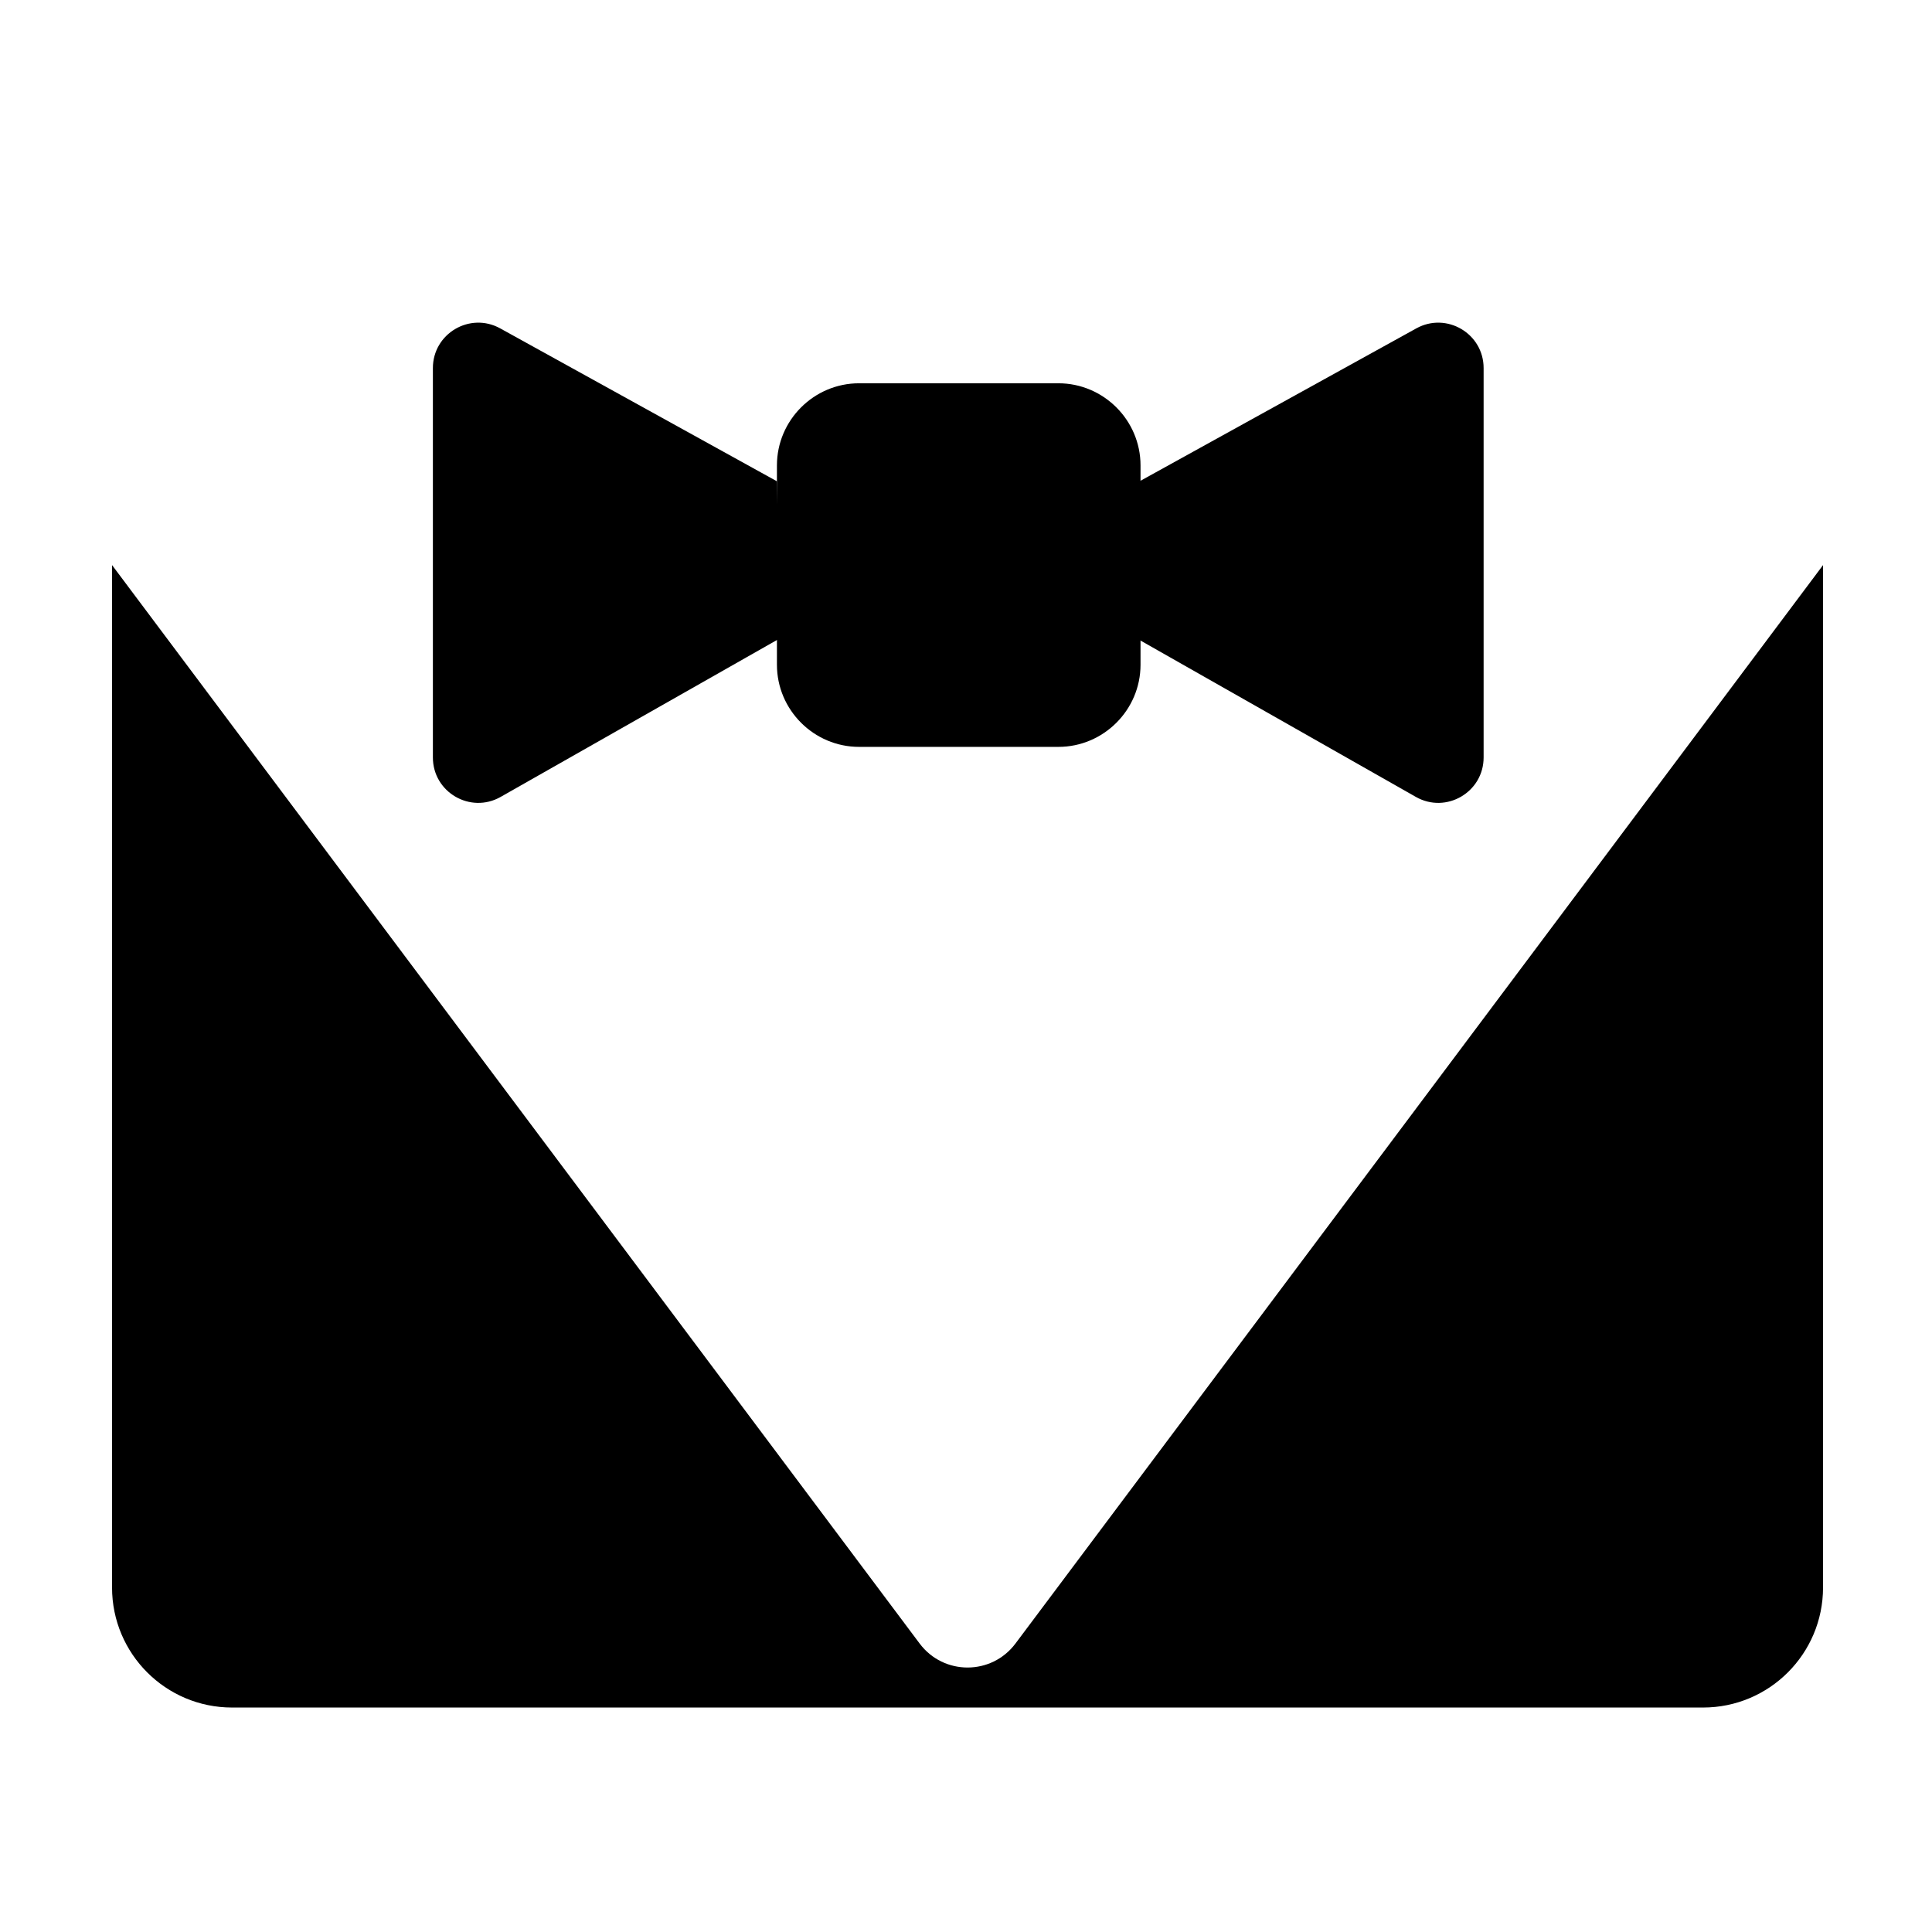 <?xml version="1.0" encoding="UTF-8"?>
<!-- Uploaded to: ICON Repo, www.iconrepo.com, Generator: ICON Repo Mixer Tools -->
<svg fill="#000000" width="800px" height="800px" version="1.1" viewBox="144 144 512 512" xmlns="http://www.w3.org/2000/svg">
 <g>
  <path d="m424.49 341.93h-52.832c-11.969 0-21.762-9.793-21.762-21.762v-52.832c0-11.969 9.793-21.762 21.762-21.762h52.832c11.969 0 21.762 9.793 21.762 21.762v52.832c0 11.969-9.793 21.762-21.762 21.762z"/>
  <path d="m349.9 271.55-73.344-40.527c-8.012-4.426-17.836 1.367-17.836 10.523v103.19c0 9.215 9.945 15.004 17.957 10.453l74.086-42.07z"/>
  <path d="m445.99 271.55 73.348-40.527c8.012-4.426 17.836 1.367 17.836 10.523v103.19c0 9.215-9.945 15.004-17.957 10.453l-74.086-42.07"/>
  <path d="m173.7 293.76 214.02 285.8c6.34 8.469 19.039 8.469 25.383 0l214.02-285.8v270.95c0 17.562-14.238 31.805-31.805 31.805h-389.82c-17.562 0-31.805-14.238-31.805-31.805z"/>
 </g>
</svg>